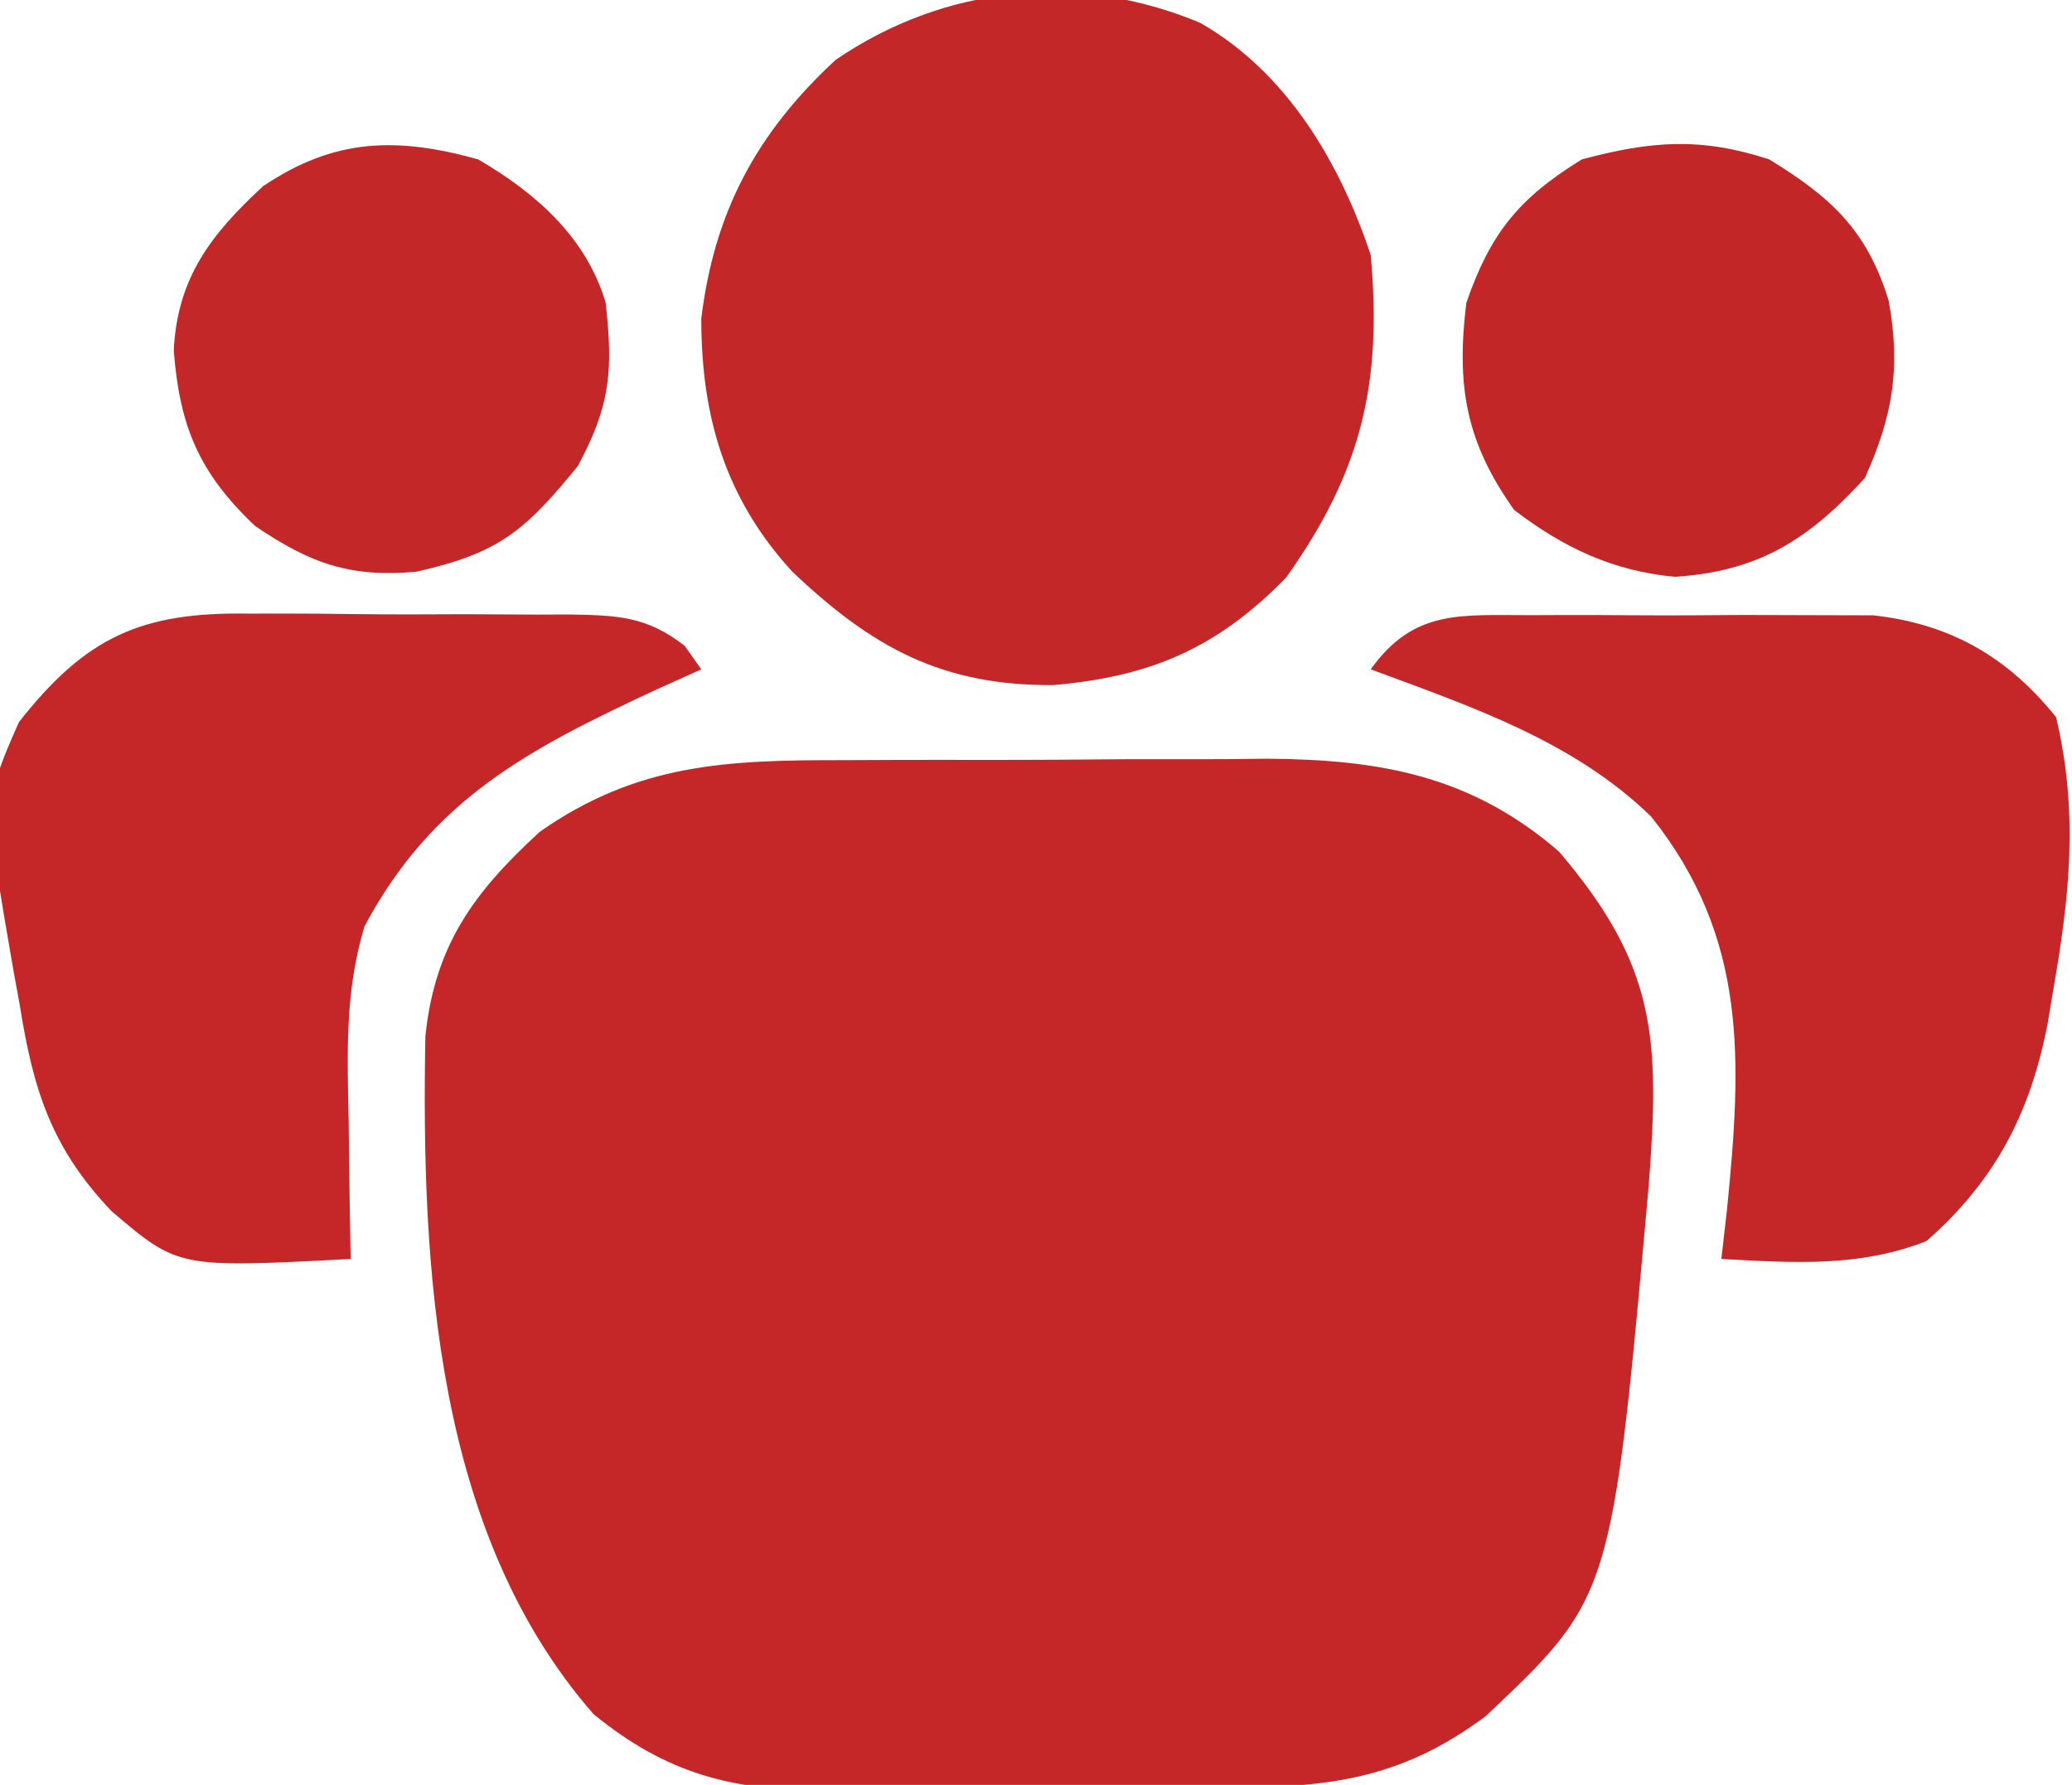<?xml version="1.0" encoding="UTF-8"?>
<svg version="1.1" xmlns="http://www.w3.org/2000/svg" width="130" height="112">
<path d="M0 0 C0.949 -0.004 1.898 -0.009 2.876 -0.013 C4.878 -0.019 6.88 -0.019 8.882 -0.015 C11.928 -0.012 14.974 -0.035 18.02 -0.061 C19.971 -0.063 21.923 -0.064 23.875 -0.062 C24.777 -0.072 25.68 -0.081 26.609 -0.09 C33.663 -0.039 39.382 0.971 44.883 5.738 C51.004 12.909 51.221 17.451 50.508 26.754 C48.196 52.512 48.196 52.512 40.297 59.977 C34.7 64.168 29.979 64.47 23.238 64.504 C22.369 64.51 21.5 64.515 20.604 64.521 C18.764 64.531 16.924 64.537 15.084 64.541 C12.279 64.551 9.475 64.582 6.67 64.613 C4.88 64.62 3.09 64.625 1.301 64.629 C0.049 64.647 0.049 64.647 -1.228 64.666 C-6.991 64.644 -11.102 63.614 -15.688 59.863 C-25.635 48.495 -26.503 31.809 -26.242 17.336 C-25.657 11.651 -23.232 8.314 -19.055 4.488 C-12.905 0.184 -7.256 -0.007 0 0 Z " fill="#C52728" transform="translate(52.93,47.699)"/>
<path d="M0 0 C5.427 3.104 8.751 8.753 10.688 14.562 C11.418 22.598 10.119 28.146 5.375 34.812 C1.081 39.206 -3.086 41.024 -9.242 41.551 C-16.221 41.59 -20.597 39.192 -25.617 34.418 C-29.805 29.835 -31.312 24.713 -31.312 18.562 C-30.51 11.893 -27.85 6.904 -22.875 2.312 C-16.065 -2.338 -7.68 -3.235 0 0 Z " fill="#C42728" transform="translate(75.312,1.438)"/>
<path d="M0 0 C1.077 -0.002 1.077 -0.002 2.177 -0.004 C3.688 -0.003 5.199 0.009 6.71 0.03 C9.024 0.059 11.335 0.05 13.648 0.037 C15.12 0.043 16.591 0.052 18.062 0.062 C18.753 0.06 19.444 0.057 20.155 0.054 C23.137 0.112 24.962 0.156 27.357 2.023 C27.872 2.752 27.872 2.752 28.398 3.496 C27.457 3.92 26.516 4.344 25.547 4.781 C17.6 8.478 11.515 11.639 7.266 19.625 C6.032 23.708 6.186 27.571 6.273 31.809 C6.282 32.645 6.291 33.481 6.301 34.342 C6.324 36.393 6.36 38.445 6.398 40.496 C-4.419 41.063 -4.419 41.063 -8.602 37.496 C-12.368 33.548 -13.515 29.887 -14.352 24.621 C-14.477 23.939 -14.602 23.257 -14.73 22.555 C-16.602 11.759 -16.602 11.759 -14.414 6.809 C-10.213 1.449 -6.719 -0.11 0 0 Z " fill="#C52728" transform="translate(15.602,38.504)"/>
<path d="M0 0 C0.694 -0.003 1.388 -0.006 2.104 -0.009 C3.571 -0.011 5.039 -0.005 6.506 0.007 C8.743 0.023 10.978 0.007 13.215 -0.012 C14.643 -0.01 16.072 -0.006 17.5 0 C19.443 0.005 19.443 0.005 21.425 0.01 C26.25 0.552 29.832 2.608 32.883 6.398 C34.297 12.357 33.745 17.596 32.695 23.586 C32.526 24.601 32.526 24.601 32.353 25.637 C31.254 31.274 29.074 35.465 24.758 39.273 C20.497 40.941 16.403 40.635 11.883 40.398 C12.001 39.359 12.12 38.32 12.242 37.25 C13.155 28.025 13.577 20.279 7.477 12.637 C2.593 7.885 -3.831 5.731 -10.117 3.398 C-7.392 -0.411 -4.436 0.012 0 0 Z " fill="#C52728" transform="translate(96.117,38.602)"/>
<path d="M0 0 C3.932 2.403 6.156 4.493 7.5 8.875 C8.256 13.057 7.773 16.084 6 20 C2.442 23.897 -0.696 25.855 -5.91 26.195 C-9.817 25.83 -12.899 24.366 -16 22 C-19.044 17.719 -19.637 14.186 -19 9 C-17.486 4.629 -15.714 2.439 -11.75 0 C-7.396 -1.161 -4.288 -1.4 0 0 Z " fill="#C32627" transform="translate(111,10)"/>
<path d="M0 0 C3.625 2.118 6.793 4.895 8 9 C8.474 13.262 8.298 15.446 6.25 19.25 C2.924 23.315 1.334 24.699 -3.875 25.875 C-8.019 26.245 -10.516 25.375 -14 23 C-17.532 19.659 -18.732 16.726 -19.098 11.988 C-18.873 7.417 -16.752 4.696 -13.5 1.688 C-9.024 -1.334 -5.108 -1.419 0 0 Z " fill="#C42728" transform="translate(30,10)"/>
</svg>
